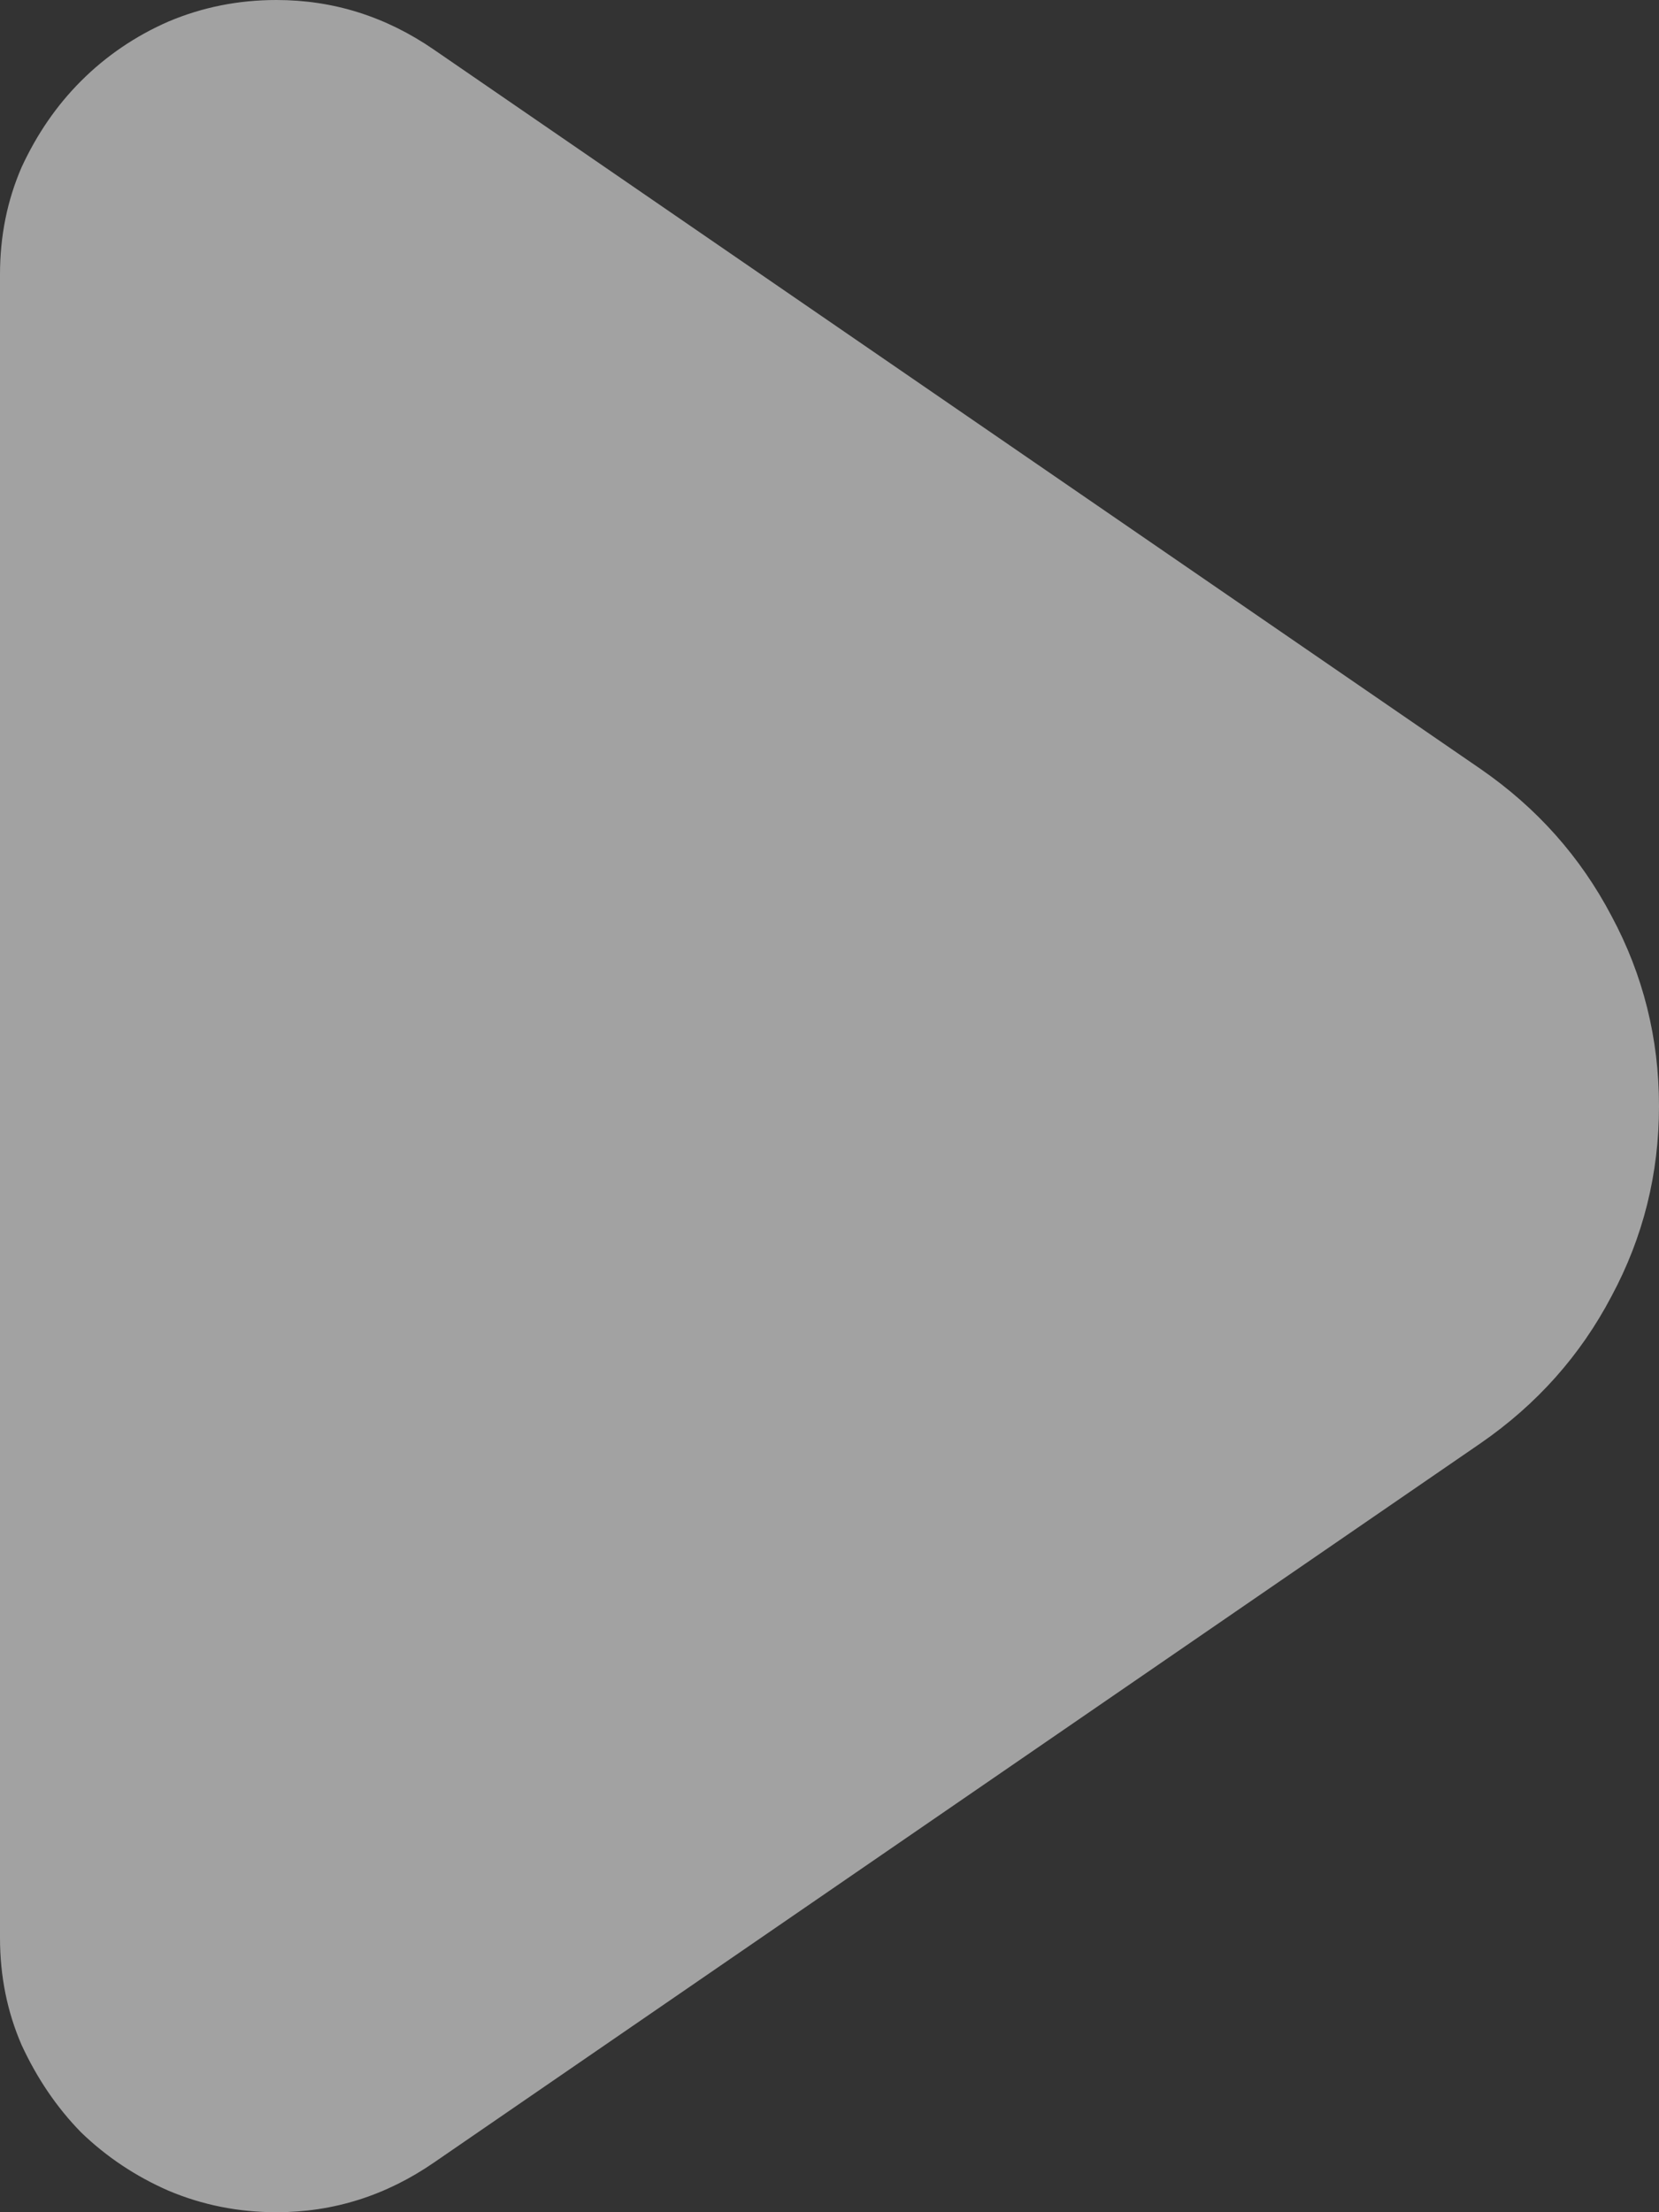 <svg width="6" height="8" viewBox="0 0 6 8" fill="none" xmlns="http://www.w3.org/2000/svg">
<rect x="0" y="0" width="6" height="8" fill="#333333" stroke="none"/>
<path d="M0 7.008L0 0.992C0 0.854 0.026 0.725 0.078 0.605C0.133 0.486 0.204 0.382 0.293 0.293C0.384 0.202 0.49 0.13 0.609 0.078C0.732 0.026 0.862 0 1 0C1.206 0 1.396 0.06 1.57 0.18L5.355 2.781C5.559 2.922 5.716 3.099 5.828 3.312C5.943 3.526 6 3.755 6 4C6 4.245 5.943 4.474 5.828 4.688C5.716 4.901 5.559 5.078 5.355 5.219L1.57 7.82C1.396 7.94 1.206 8 1 8C0.862 8 0.732 7.974 0.609 7.922C0.49 7.87 0.384 7.799 0.293 7.711C0.204 7.62 0.133 7.514 0.078 7.395C0.026 7.275 0 7.146 0 7.008Z" fill="white" fill-opacity="0.544" />
</svg>
